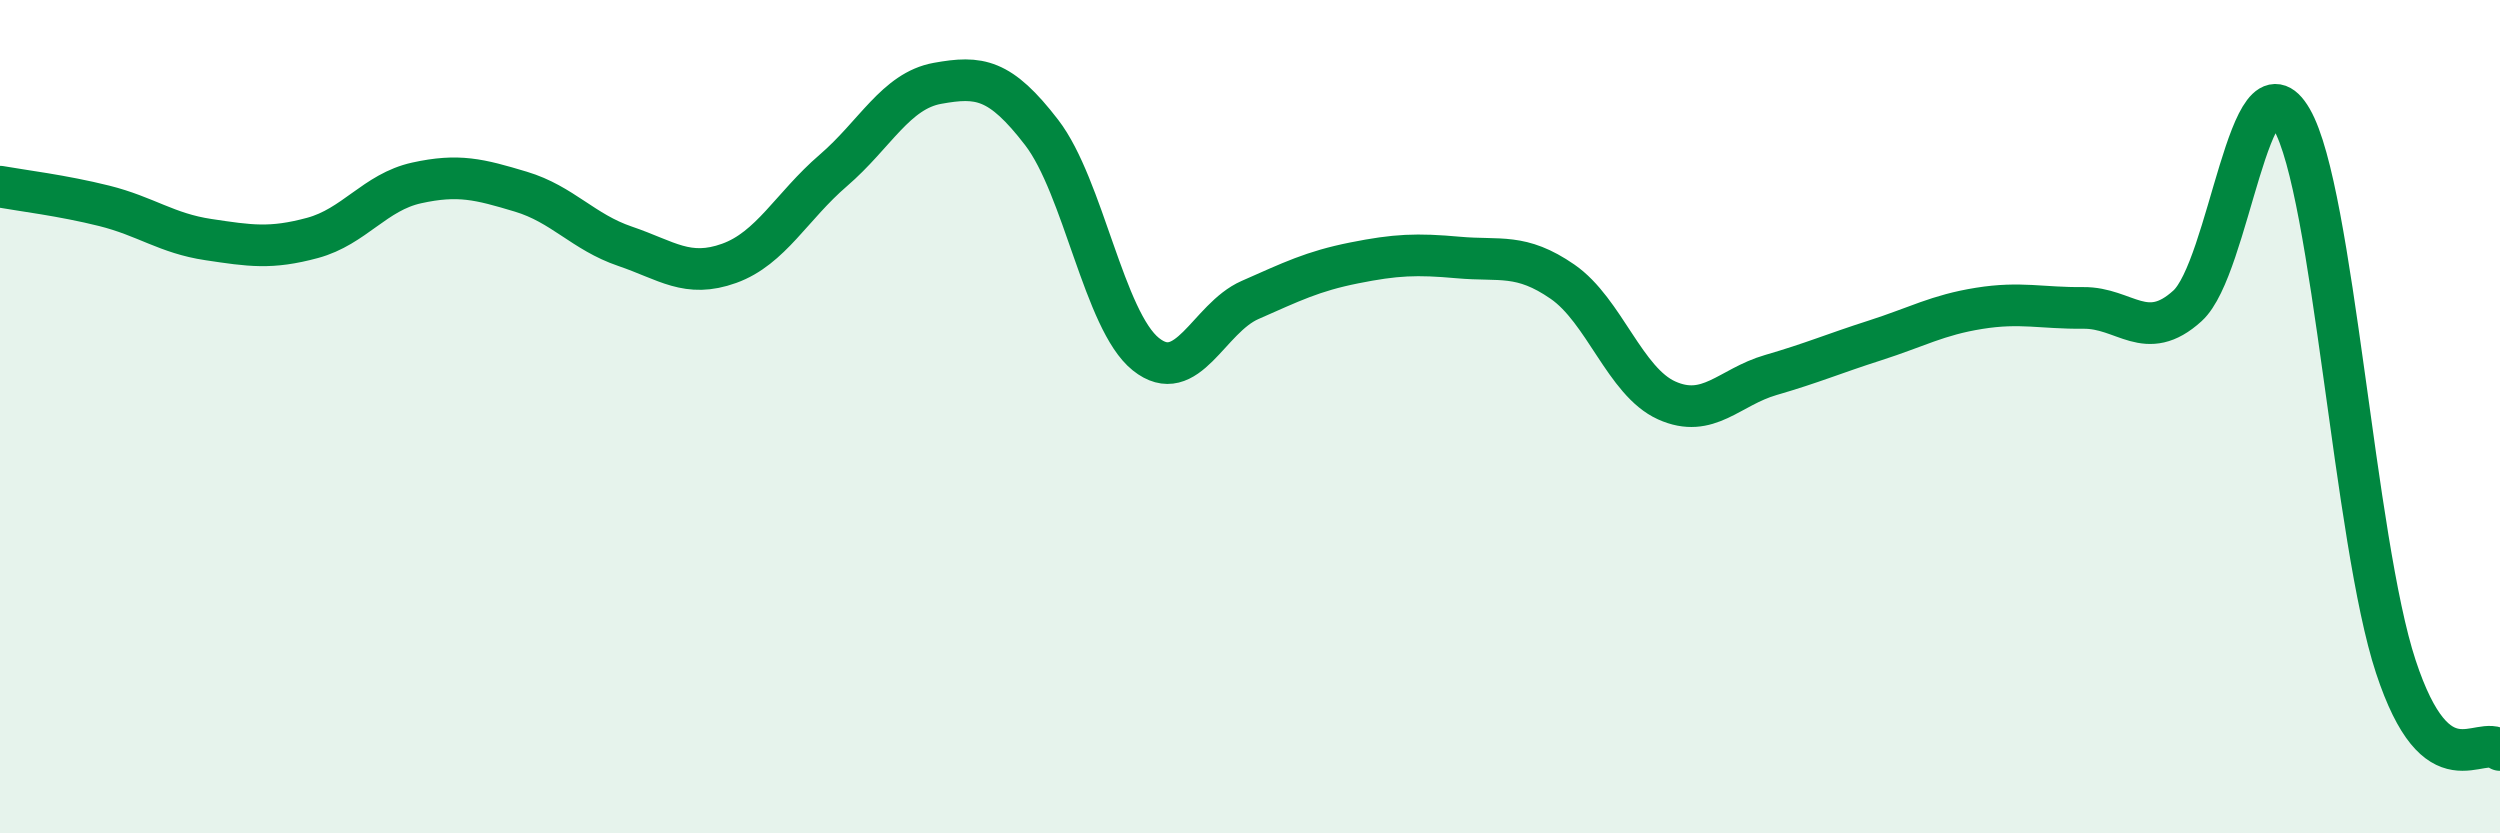 
    <svg width="60" height="20" viewBox="0 0 60 20" xmlns="http://www.w3.org/2000/svg">
      <path
        d="M 0,4.48 C 0.5,4.57 1.5,4.69 2.5,4.94 C 3.5,5.19 4,5.6 5,5.75 C 6,5.9 6.5,5.98 7.5,5.71 C 8.5,5.44 9,4.61 10,4.39 C 11,4.17 11.5,4.3 12.5,4.6 C 13.5,4.9 14,5.57 15,5.91 C 16,6.25 16.5,6.68 17.5,6.32 C 18.5,5.96 19,4.95 20,4.09 C 21,3.23 21.5,2.18 22.5,2 C 23.5,1.82 24,1.88 25,3.18 C 26,4.48 26.5,7.7 27.5,8.5 C 28.5,9.3 29,7.64 30,7.2 C 31,6.76 31.5,6.51 32.5,6.31 C 33.5,6.11 34,6.09 35,6.18 C 36,6.27 36.5,6.07 37.5,6.76 C 38.5,7.45 39,9.16 40,9.61 C 41,10.06 41.5,9.29 42.5,9 C 43.5,8.71 44,8.49 45,8.17 C 46,7.85 46.5,7.56 47.5,7.4 C 48.5,7.24 49,7.4 50,7.39 C 51,7.38 51.5,8.25 52.5,7.34 C 53.5,6.43 54,1.13 55,2.86 C 56,4.59 56.5,12.97 57.5,16 C 58.5,19.03 59.5,17.6 60,18L60 20L0 20Z"
        fill="#008740"
        opacity="0.1"
        stroke-linecap="round"
        stroke-linejoin="round"
      />
      <path
        d="M 0,4.48 C 0.5,4.57 1.5,4.69 2.5,4.94 C 3.5,5.19 4,5.6 5,5.75 C 6,5.9 6.5,5.98 7.5,5.71 C 8.5,5.44 9,4.61 10,4.39 C 11,4.17 11.5,4.3 12.5,4.6 C 13.5,4.9 14,5.57 15,5.91 C 16,6.25 16.5,6.68 17.5,6.32 C 18.5,5.96 19,4.95 20,4.09 C 21,3.23 21.5,2.18 22.5,2 C 23.5,1.82 24,1.88 25,3.18 C 26,4.48 26.5,7.7 27.5,8.5 C 28.5,9.3 29,7.64 30,7.2 C 31,6.76 31.5,6.51 32.5,6.31 C 33.5,6.11 34,6.09 35,6.18 C 36,6.27 36.5,6.07 37.5,6.76 C 38.5,7.45 39,9.16 40,9.61 C 41,10.06 41.5,9.29 42.5,9 C 43.5,8.71 44,8.49 45,8.17 C 46,7.85 46.5,7.56 47.5,7.4 C 48.5,7.24 49,7.4 50,7.39 C 51,7.38 51.5,8.25 52.5,7.34 C 53.5,6.43 54,1.13 55,2.86 C 56,4.59 56.5,12.97 57.5,16 C 58.5,19.03 59.5,17.6 60,18"
        stroke="#008740"
        stroke-width="1"
        fill="none"
        stroke-linecap="round"
        stroke-linejoin="round"
      />
    </svg>
  